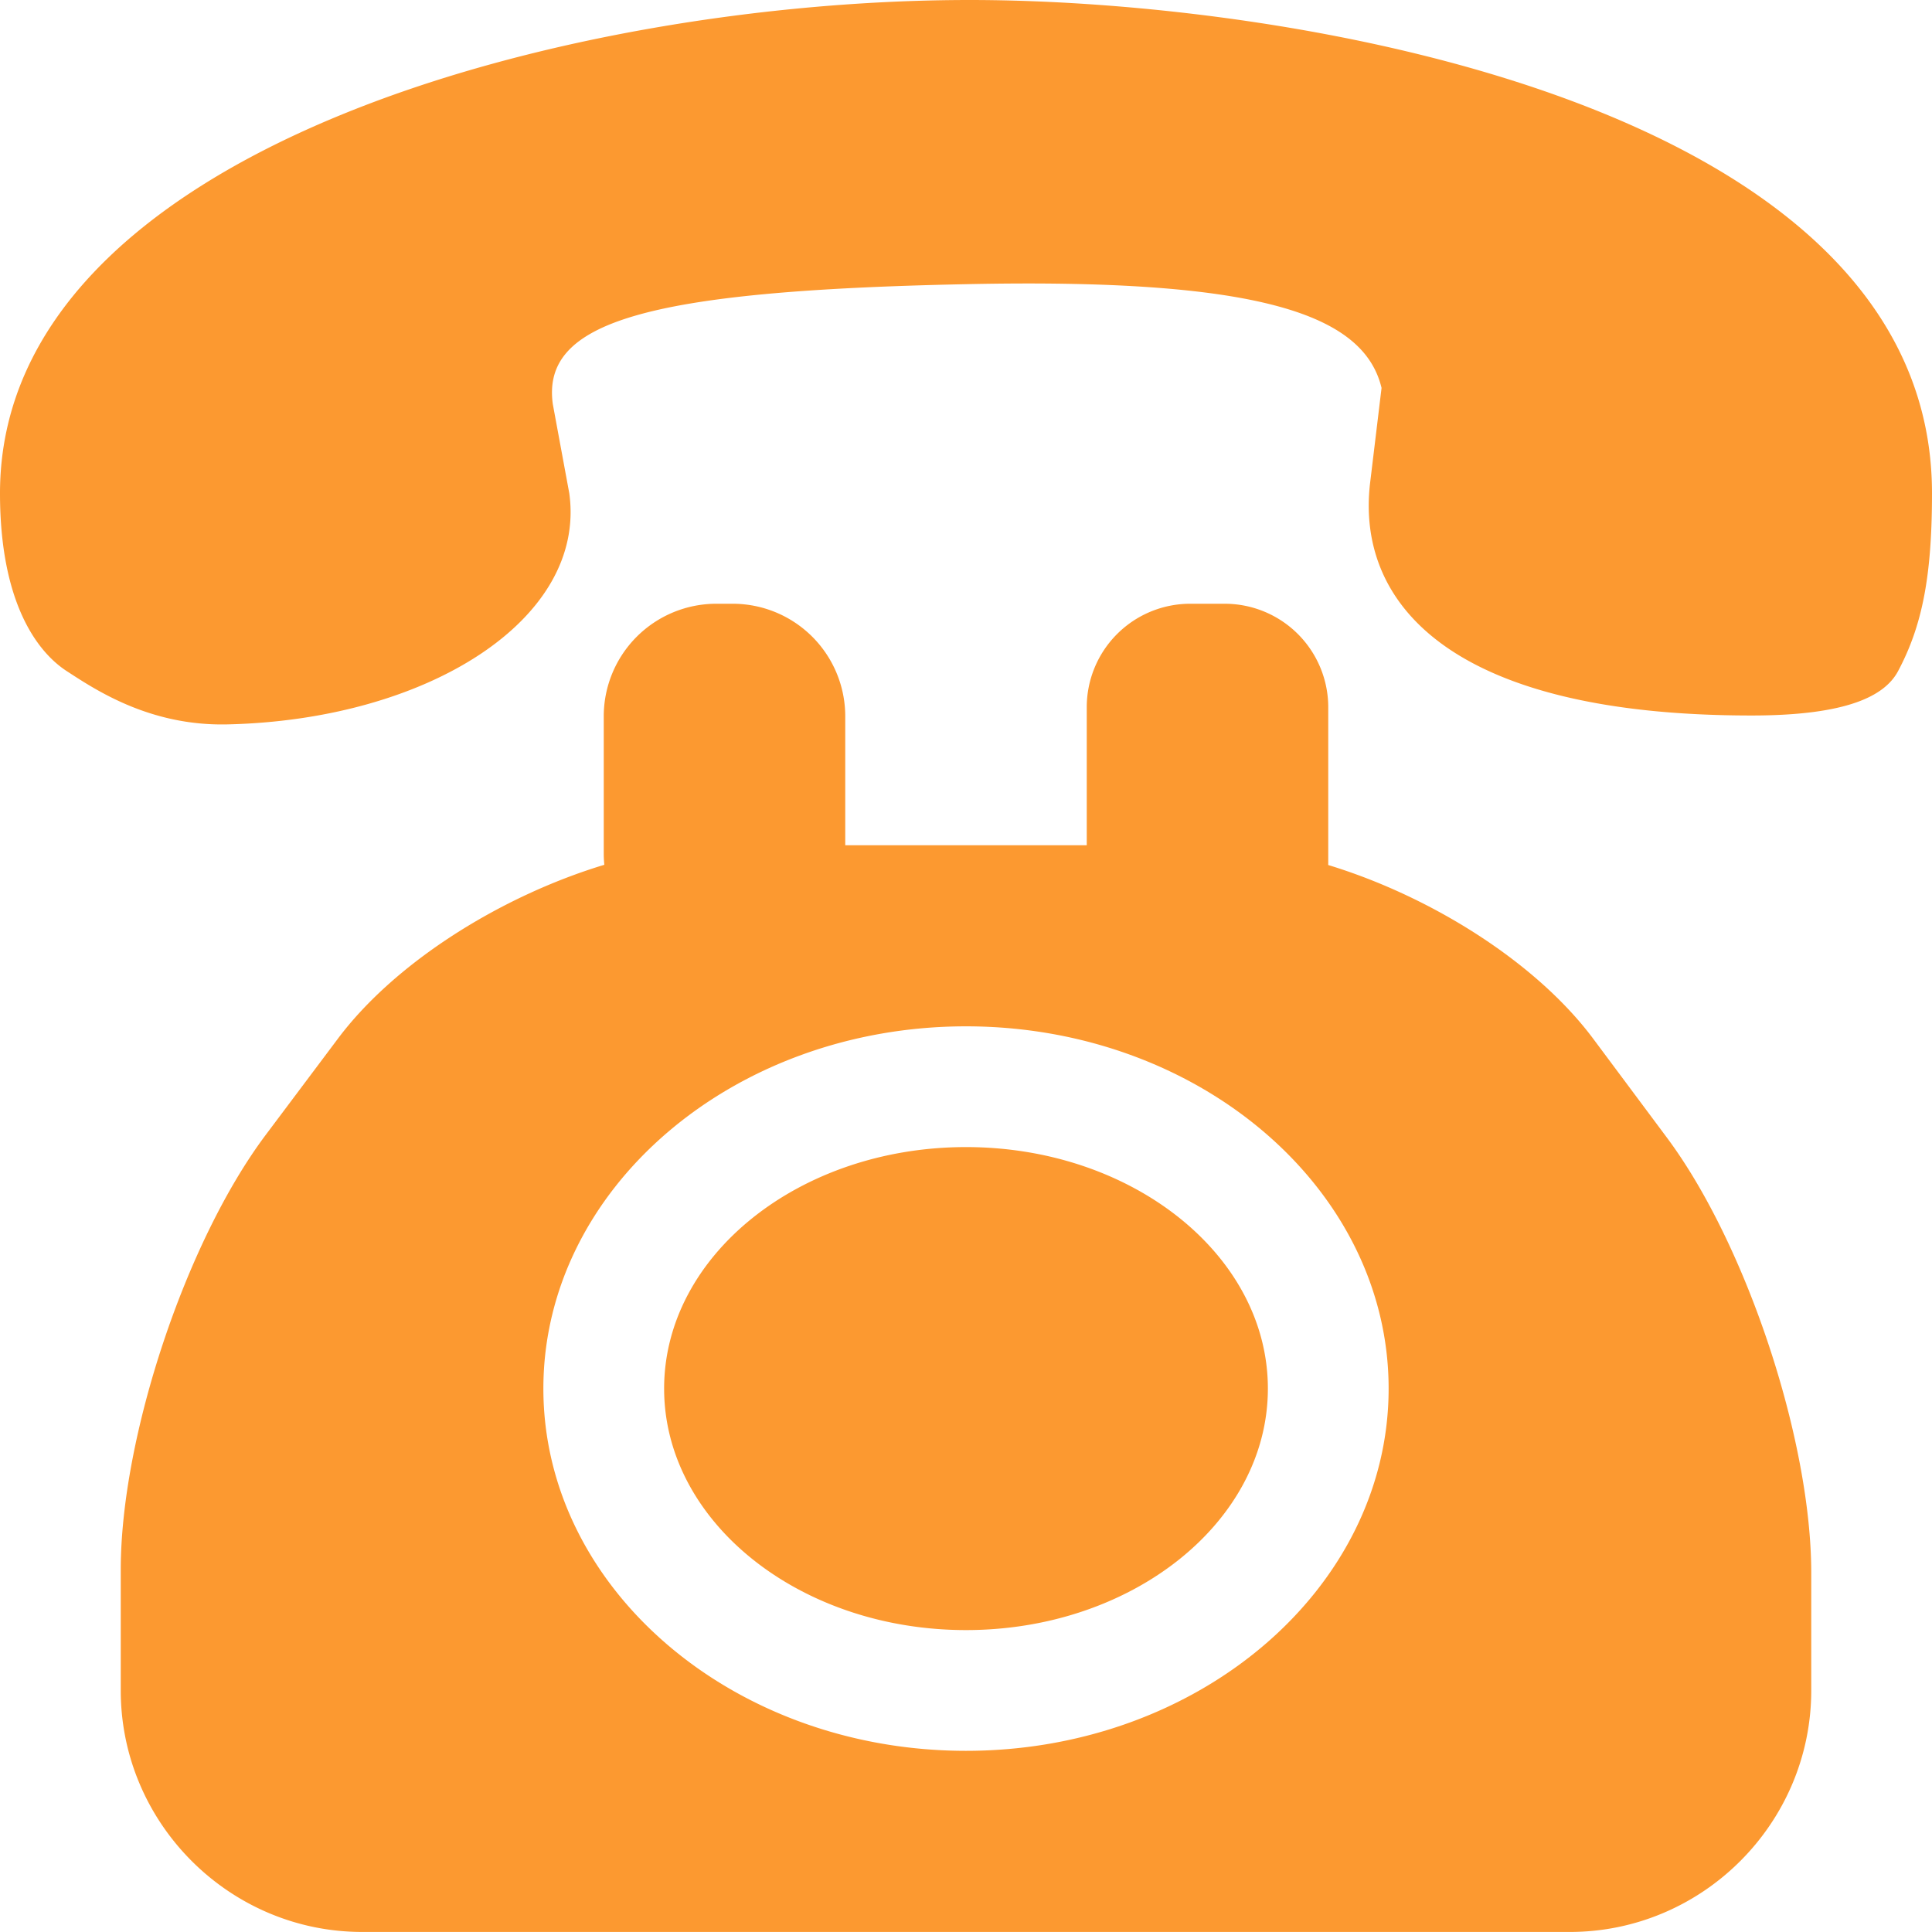 <svg xmlns="http://www.w3.org/2000/svg" width="44" height="44" viewBox="0 0 44 44"><g><g><path fill="#fc9930" d="M1.52 15.284C.84 14.843 0 13.712 0 11.234 0 3.37 13.014 0 22.086 0 29.514 0 44 2.418 44 11.235c0 1.907-.228 3.026-.773 4.05-.301.563-1.156 1.01-3.336 1.01-6.985 0-8.992-2.634-8.69-5.278l.263-2.182C31.06 7.152 28.67 6.33 22 6.472c-7.332.151-9.668.866-9.41 2.732l.375 2.03c.398 2.862-3.217 5.165-7.804 5.264-1.745.034-2.965-.773-3.641-1.214zm12.23 4.152v-3.123a2.564 2.564 0 0 1 2.562-2.563h.376a2.564 2.564 0 0 1 2.562 2.563v2.937h5.5v-3.143a2.357 2.357 0 0 1 2.358-2.357h.784a2.358 2.358 0 0 1 2.358 2.357v3.535l-.001.058c2.36.72 4.747 2.227 6.038 3.96l1.676 2.249c1.807 2.425 3.287 6.884 3.287 9.91v2.68c0 3.026-2.476 5.5-5.5 5.5H8.25c-3.024 0-5.5-2.474-5.5-5.5v-2.75c0-3.025 1.485-7.48 3.3-9.9l1.65-2.2c1.298-1.73 3.696-3.237 6.063-3.954a2.588 2.588 0 0 1-.013-.259zm17.875 12.188c0-4.549-4.319-8.25-9.625-8.25-5.307 0-9.625 3.701-9.625 8.25 0 4.55 4.318 8.25 9.625 8.25 5.306 0 9.625-3.7 9.625-8.25zm-2.75 0c0 3.034-3.083 5.5-6.875 5.5s-6.875-2.466-6.875-5.5c0-3.033 3.083-5.5 6.875-5.5s6.875 2.467 6.875 5.5z"/></g></g></svg>